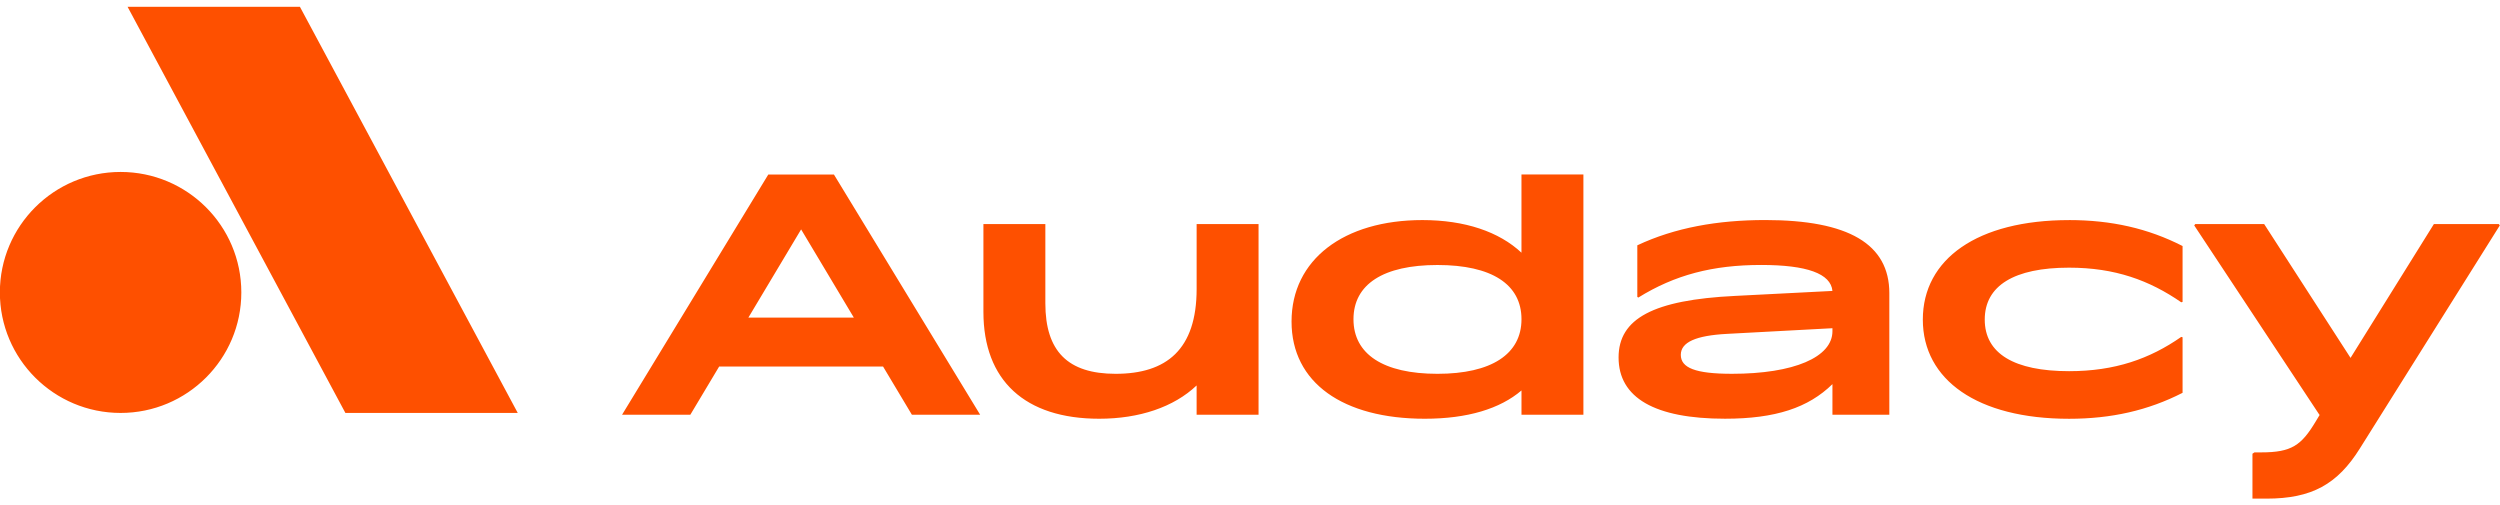 <?xml version="1.0" encoding="UTF-8"?>
<svg width="94" height="19" version="1.1" viewBox="0 0 134.5 26.458" xmlns="http://www.w3.org/2000/svg" xmlns:cc="http://creativecommons.org/ns#" xmlns:dc="http://purl.org/dc/elements/1.1/" xmlns:rdf="http://www.w3.org/1999/02/22-rdf-syntax-ns#">
 <g transform="translate(-102.8 -140.68)">
  <path d="m170.51 152.37v10.259h-3.332v-1.576c-1.224 1.164-3.079 1.791-5.24 1.791-3.997 0-6.23-2.059-6.23-5.747v-4.726h3.332v4.261c0 2.578 1.206 3.795 3.782 3.795 2.736 0 4.357-1.307 4.357-4.565v-3.492h3.332zm17.477-2.667v12.926h-3.331v-1.307c-1.153 0.985-2.9 1.522-5.204 1.522-4.394 0-7.167-1.934-7.167-5.228 0-3.33 2.809-5.46 7.04-5.46 2.287 0 4.124 0.626 5.33 1.755v-4.208h3.332zm-3.331 7.788c0-1.88-1.603-2.918-4.52-2.918-2.917 0-4.519 1.038-4.519 2.918 0 1.879 1.603 2.936 4.519 2.936 2.9 0 4.52-1.056 4.52-2.936zm19.79-1.397v6.535h-3.061v-1.647c-1.296 1.27-3.061 1.861-5.78 1.861-3.782 0-5.726-1.128-5.726-3.295 0-2.094 1.872-3.097 6.266-3.312l5.24-0.268c-0.089-0.931-1.368-1.397-3.835-1.397-2.611 0-4.646 0.536-6.61 1.754l-0.053-0.035v-2.776c2.017-0.949 4.322-1.36 6.879-1.36 4.484 0 6.68 1.289 6.68 3.938zm-3.061 2.042v-0.162l-5.672 0.304c-1.675 0.089-2.486 0.448-2.486 1.128 0 0.698 0.775 1.02 2.756 1.02 3.331 0 5.402-0.895 5.402-2.291zm12.732-5.98c2.269 0 4.25 0.447 6.105 1.396v3.008l-0.072 0.018c-1.711-1.182-3.565-1.862-6.033-1.862-2.953 0-4.538 0.967-4.538 2.793 0 1.827 1.584 2.776 4.538 2.776 2.467 0 4.34-0.663 6.033-1.844l0.072 0.018v2.99c-1.855 0.949-3.836 1.397-6.105 1.397-4.934 0-7.869-2.095-7.869-5.336 0-3.258 2.935-5.353 7.869-5.353zm23.173 0.286-7.527 11.997c-1.207 1.933-2.593 2.703-5.024 2.703h-0.757v-2.416l0.108-0.072h0.361c1.639 0 2.161-0.376 2.935-1.665l0.216-0.358h-0.018l-6.735-10.188 0.055-0.071h3.709l4.646 7.198 4.483-7.198h3.494l0.054 0.071zm-85.43 10.188h3.673l-7.868-12.926h-3.53l-7.869 12.926h3.673l1.552-2.595h8.818l1.552 2.595zm-8.797-5.228 2.837-4.745 2.836 4.745h-5.672zm-27.28-1.353c0 3.58-2.908 6.483-6.495 6.483-3.586 0-6.495-2.903-6.495-6.483 0-3.58 2.908-6.482 6.495-6.482 3.587 0 6.495 2.902 6.495 6.482zm3.152-15.366h-9.271l11.718 21.849h9.273l-11.719-21.849z" fill="#fe5000" stroke-width=".784"/>
 </g>
</svg>
